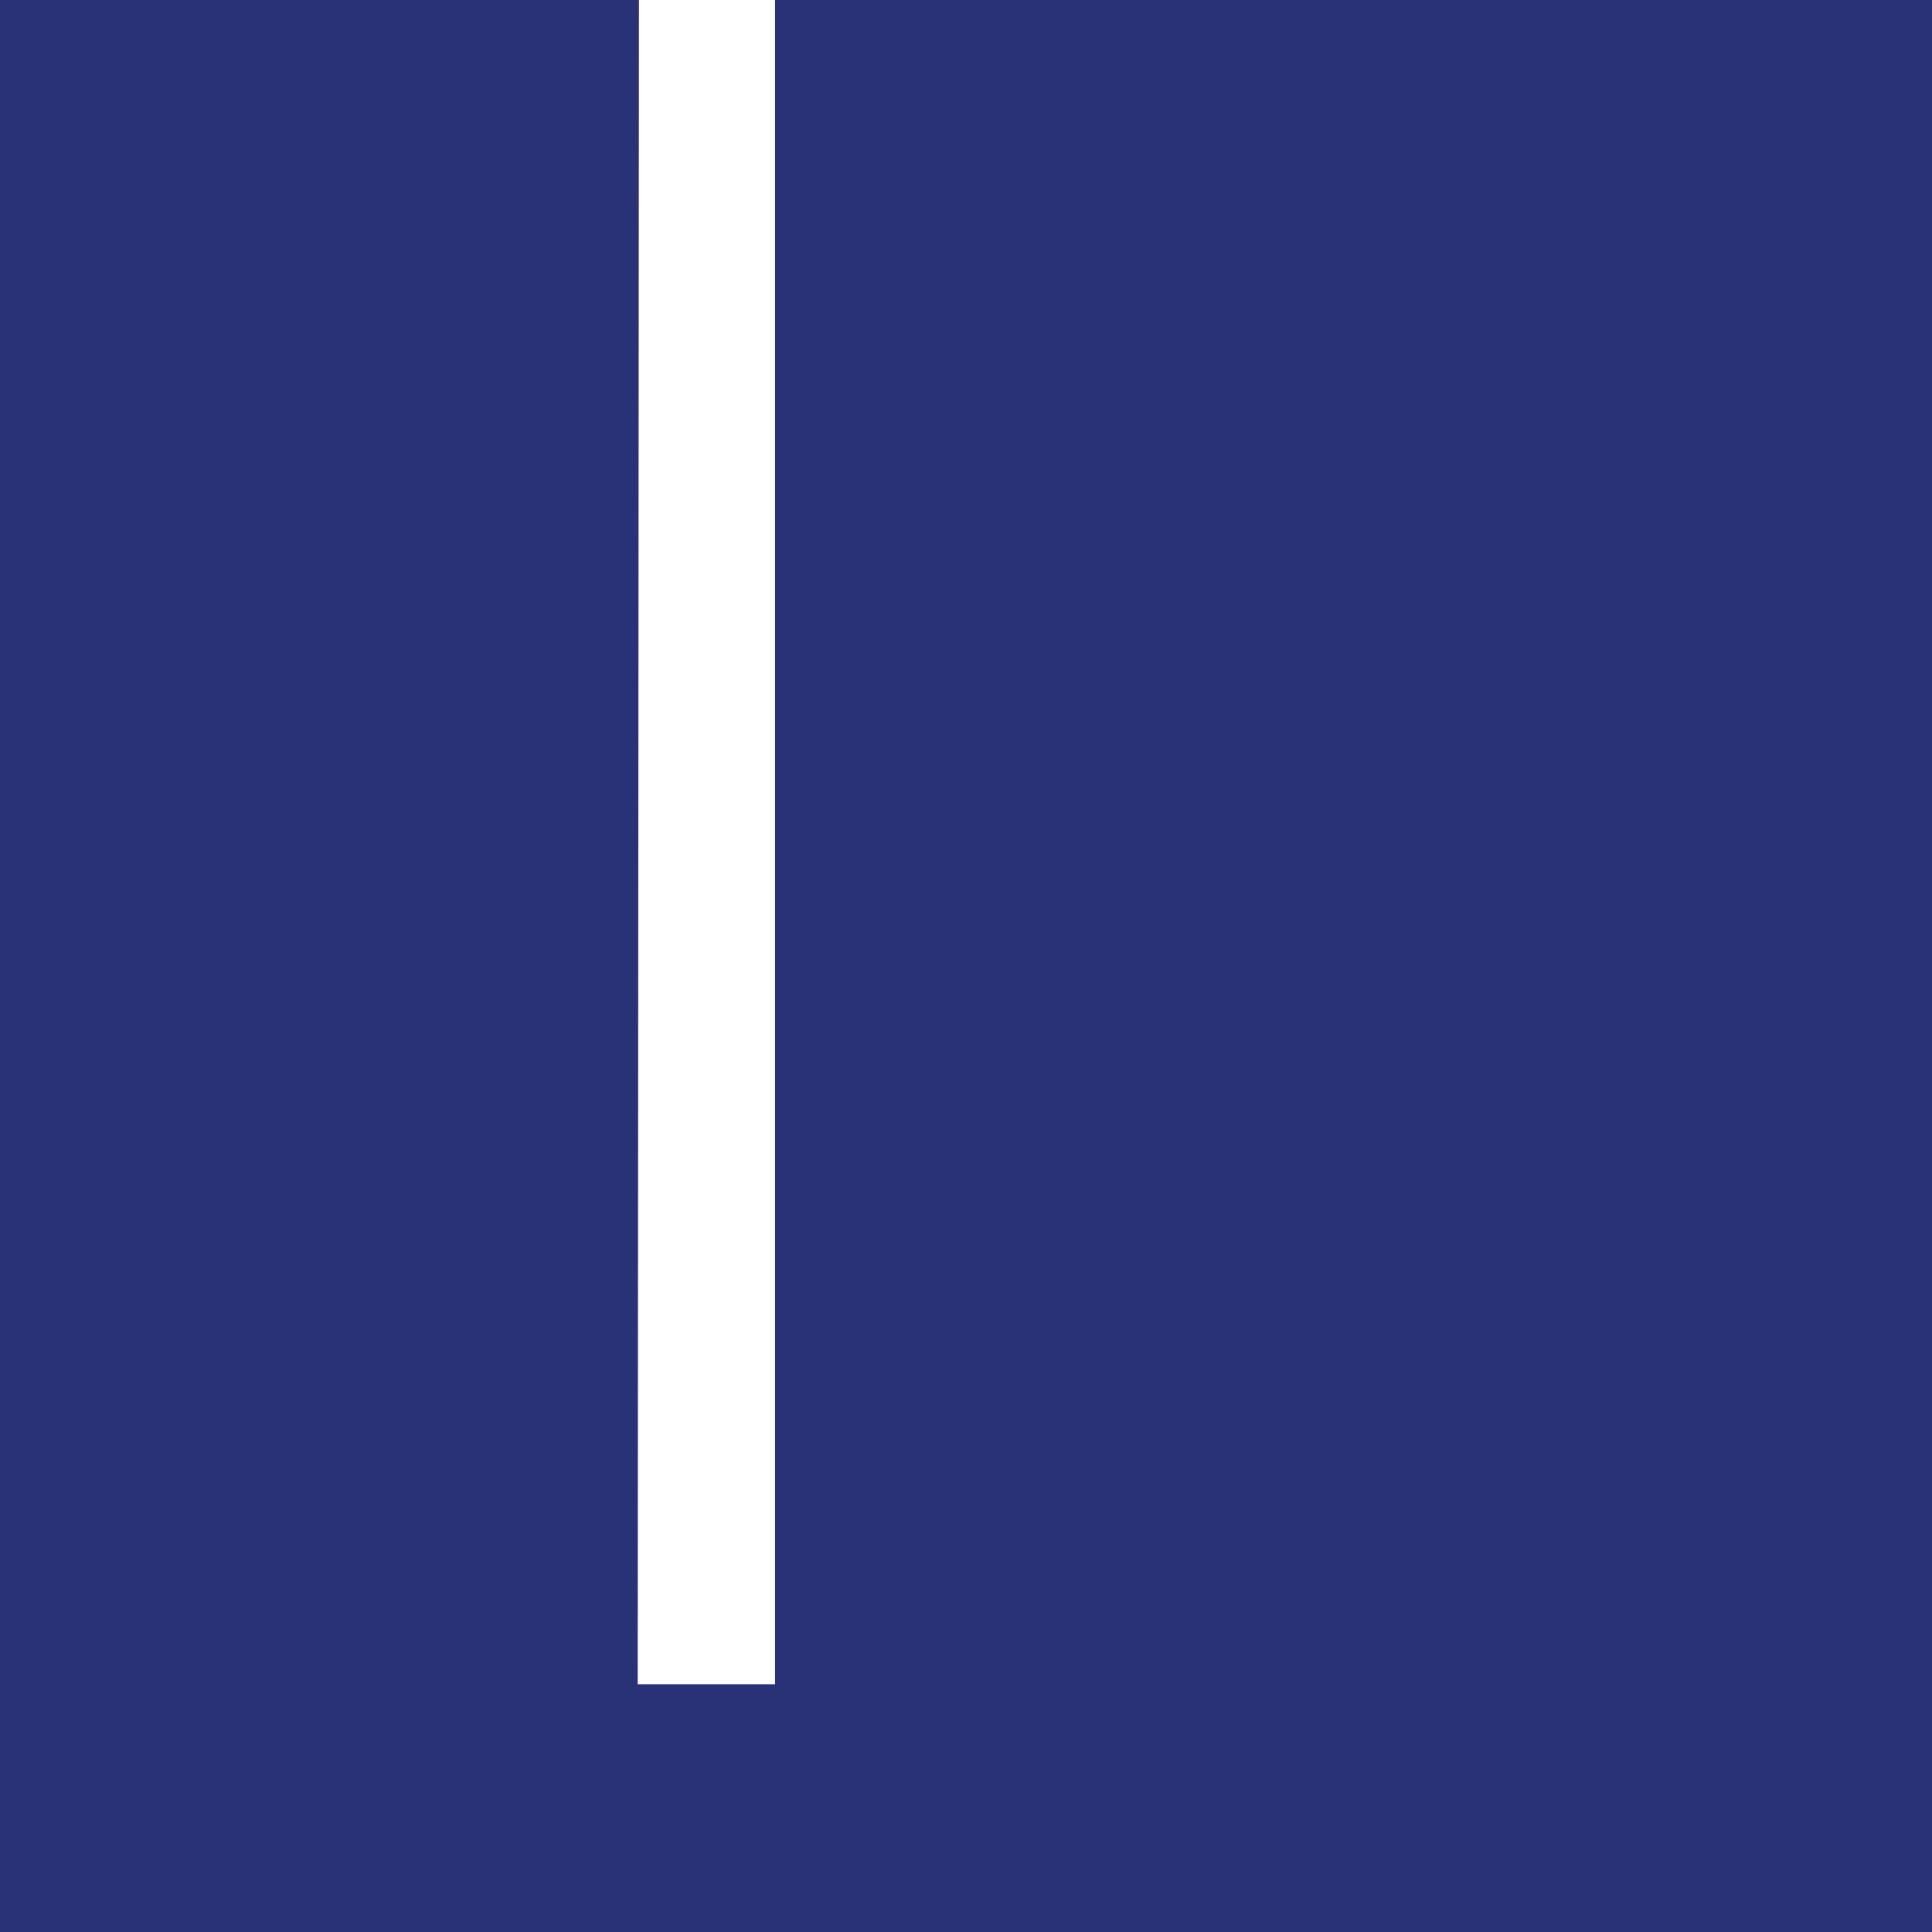 <svg id="Capa_1" data-name="Capa 1" xmlns="http://www.w3.org/2000/svg" viewBox="0 0 274.34 274.34"><rect x="0" y="0" width="274.34" height="274.34" fill="#808080" stroke="none"/><defs><style>.cls-1{fill:#fff;}.cls-2{fill:#293177;}</style></defs><title>Isotipo SC</title><rect class="cls-1" x="59.41" width="88.56" height="252.73"/><path class="cls-2" d="M0,0V274.34H274.34V0ZM110.06,239.16H90.55L90.73,0h19.33Z"/></svg>
